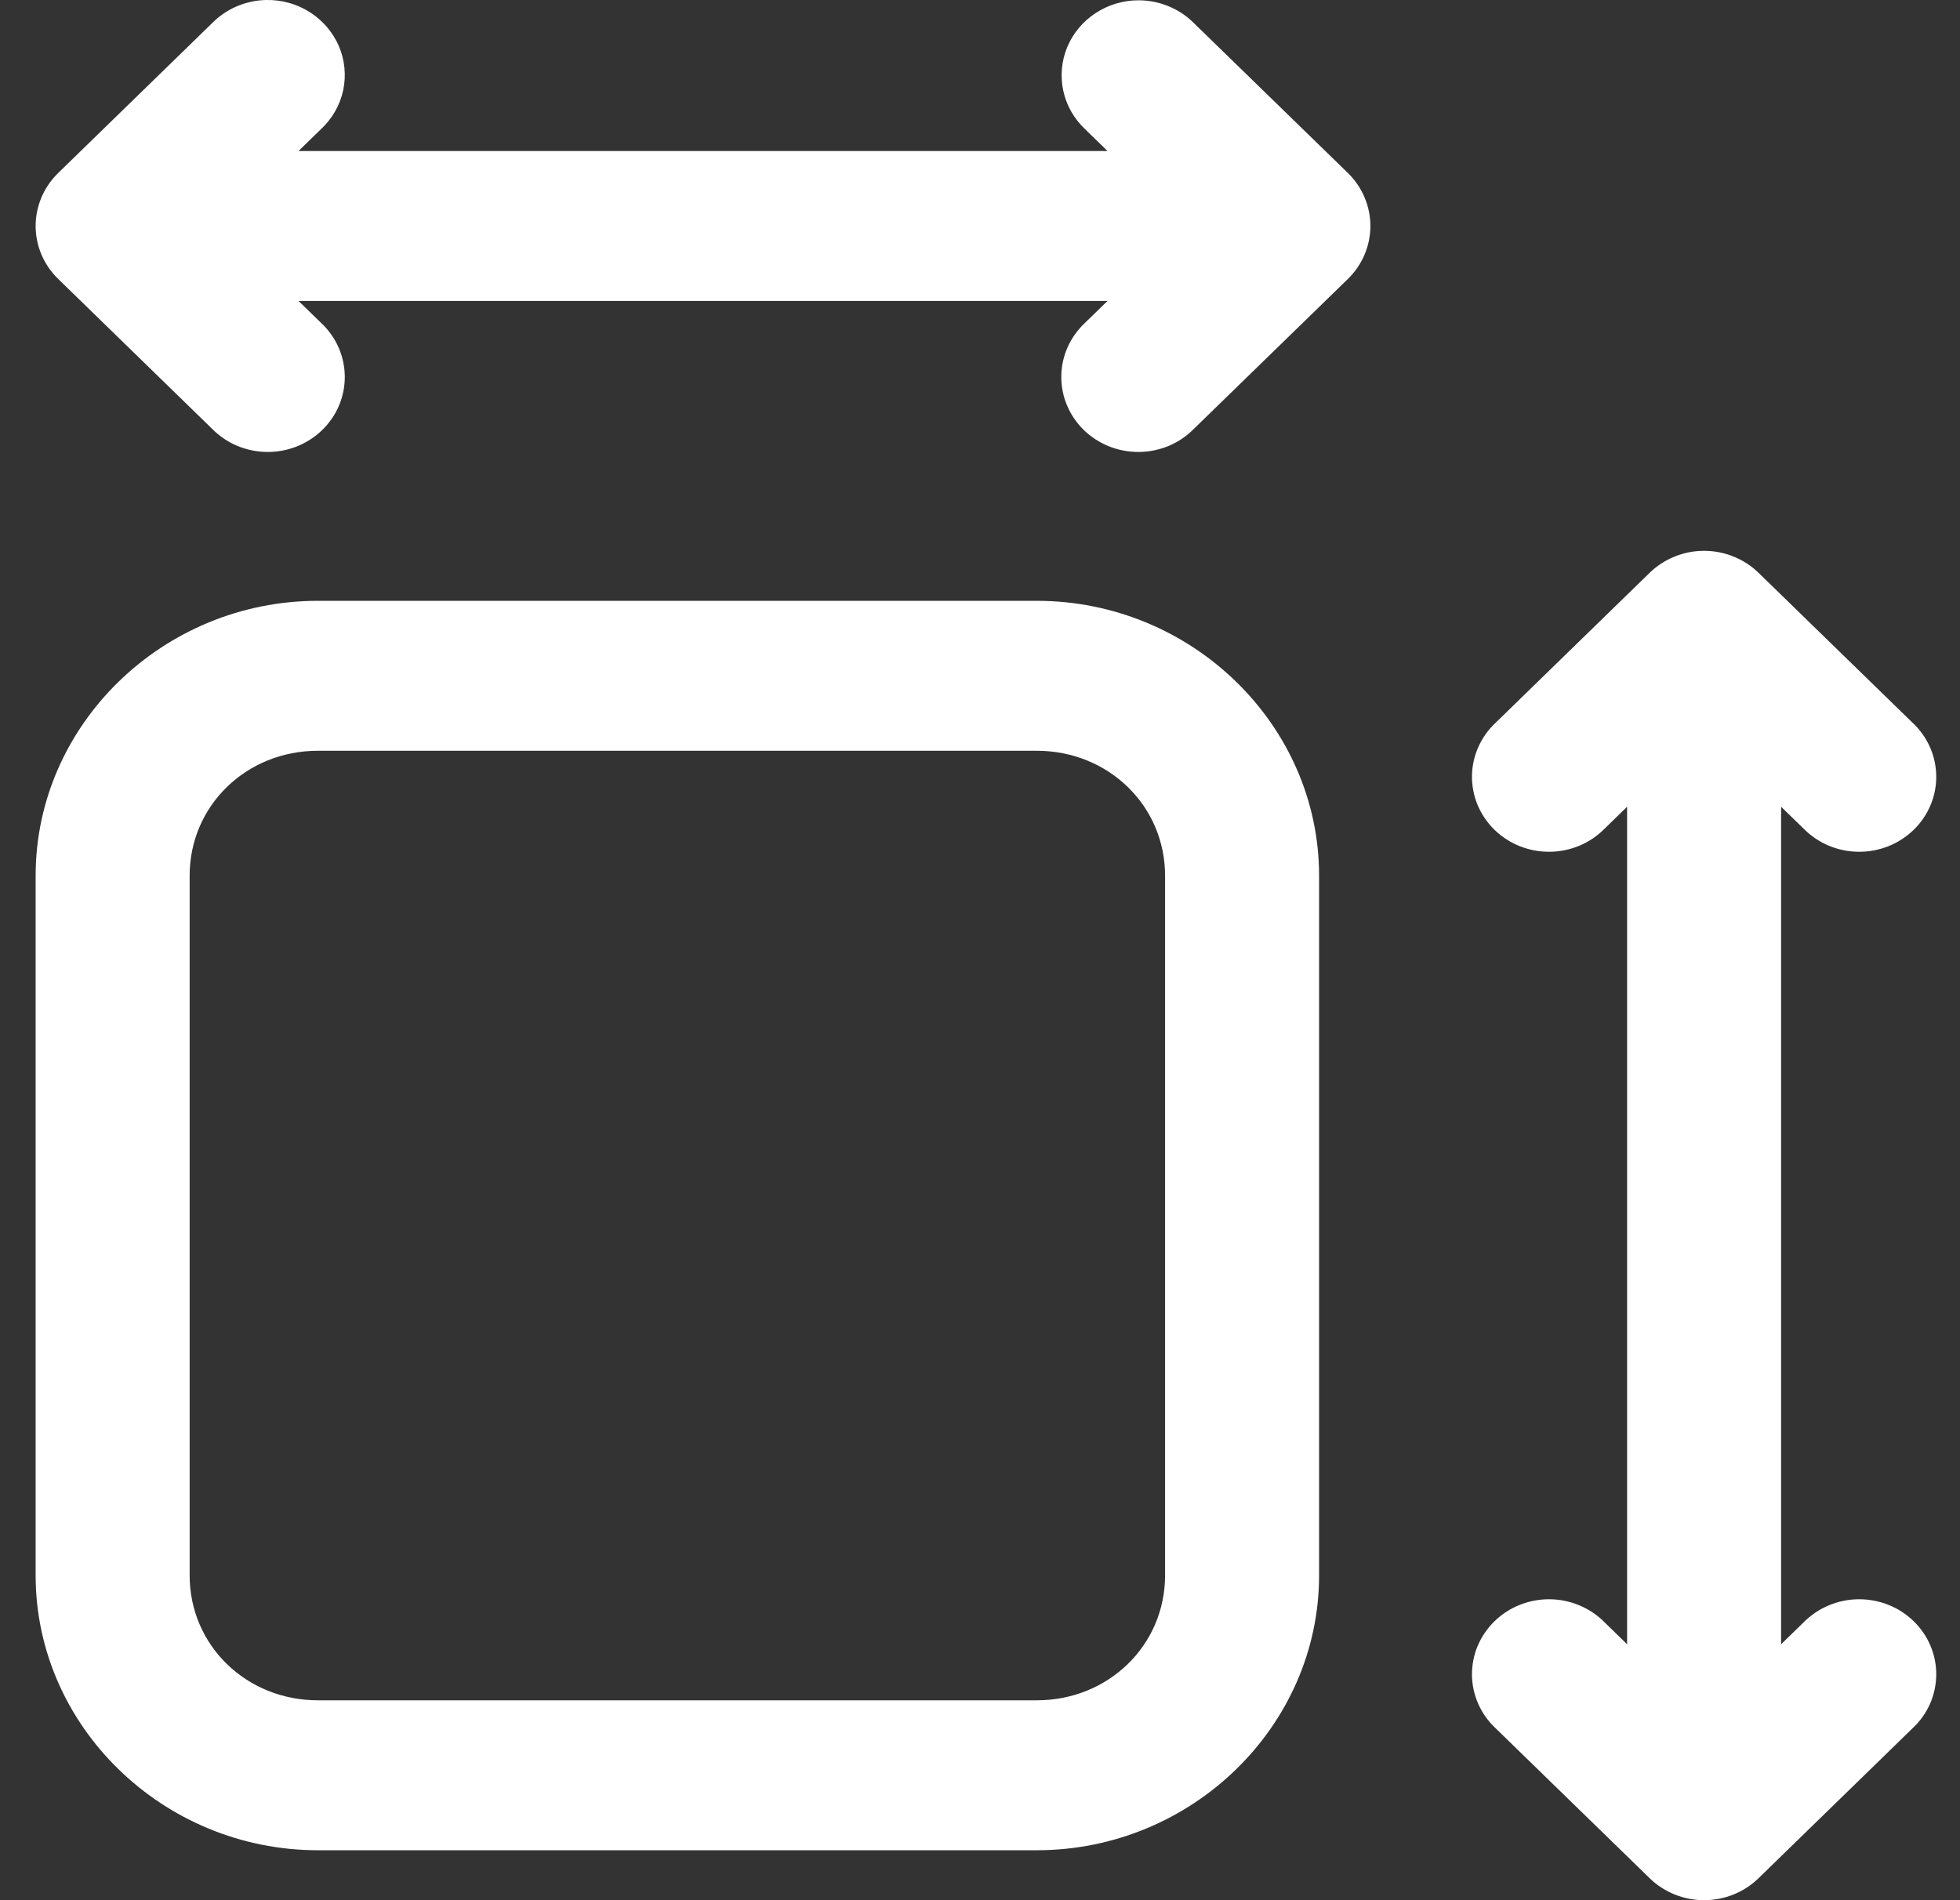 <svg width="33" height="32" viewBox="0 0 33 32" fill="none" xmlns="http://www.w3.org/2000/svg">
<rect x="0" y="0" width="33" height="32" fill="#333333" stroke="none"/>
<path d="M4.478 0C4.135 0.008 3.81 0.148 3.573 0.388L0.98 2.913C0.737 3.15 0.6 3.471 0.6 3.806C0.6 4.141 0.737 4.462 0.98 4.698L3.573 7.223C3.692 7.344 3.835 7.441 3.994 7.508C4.152 7.574 4.323 7.61 4.495 7.611C4.668 7.613 4.839 7.581 4.998 7.518C5.158 7.454 5.303 7.36 5.425 7.242C5.547 7.123 5.644 6.982 5.709 6.826C5.774 6.671 5.807 6.504 5.805 6.336C5.803 6.168 5.767 6.002 5.699 5.848C5.63 5.694 5.531 5.554 5.406 5.438L5.026 5.068H18.647L18.267 5.438C18.143 5.554 18.043 5.694 17.975 5.848C17.906 6.002 17.87 6.168 17.869 6.336C17.867 6.504 17.899 6.671 17.965 6.826C18.03 6.982 18.126 7.123 18.248 7.242C18.37 7.36 18.515 7.454 18.675 7.518C18.835 7.581 19.006 7.613 19.178 7.611C19.351 7.61 19.521 7.574 19.68 7.508C19.838 7.441 19.981 7.344 20.1 7.223L22.694 4.698C22.936 4.462 23.073 4.141 23.073 3.806C23.073 3.471 22.936 3.15 22.694 2.913L20.1 0.388C19.98 0.267 19.835 0.171 19.675 0.105C19.515 0.039 19.344 0.005 19.17 0.005C18.912 0.005 18.66 0.08 18.446 0.221C18.232 0.361 18.066 0.56 17.969 0.793C17.872 1.026 17.849 1.282 17.902 1.528C17.955 1.774 18.082 1.998 18.267 2.173L18.647 2.543H5.026L5.406 2.173C5.595 1.997 5.724 1.77 5.778 1.521C5.831 1.272 5.806 1.013 5.706 0.778C5.605 0.543 5.434 0.343 5.215 0.204C4.996 0.065 4.739 -0.006 4.478 0ZM28.673 9.276C28.336 9.281 28.014 9.414 27.775 9.646L25.182 12.171C25.057 12.287 24.958 12.427 24.89 12.581C24.821 12.735 24.785 12.901 24.783 13.069C24.782 13.237 24.814 13.403 24.879 13.559C24.945 13.714 25.041 13.856 25.163 13.975C25.285 14.093 25.43 14.187 25.59 14.251C25.75 14.314 25.921 14.346 26.093 14.344C26.266 14.343 26.436 14.307 26.594 14.241C26.753 14.174 26.896 14.077 27.015 13.956L27.395 13.586V27.69L27.015 27.32C26.896 27.199 26.753 27.102 26.594 27.036C26.436 26.969 26.266 26.934 26.093 26.932C25.921 26.931 25.75 26.962 25.59 27.026C25.43 27.089 25.285 27.183 25.163 27.302C25.041 27.421 24.945 27.562 24.879 27.718C24.814 27.873 24.782 28.04 24.783 28.208C24.785 28.376 24.821 28.541 24.89 28.696C24.958 28.85 25.057 28.989 25.182 29.105L27.775 31.63C28.018 31.867 28.348 32 28.692 32C29.035 32 29.365 31.867 29.608 31.63L32.201 29.105C32.326 28.989 32.425 28.85 32.494 28.696C32.562 28.541 32.598 28.376 32.6 28.208C32.602 28.04 32.569 27.873 32.504 27.718C32.439 27.562 32.342 27.421 32.22 27.302C32.098 27.183 31.953 27.089 31.794 27.026C31.634 26.962 31.463 26.931 31.29 26.932C31.118 26.934 30.947 26.969 30.789 27.036C30.631 27.102 30.488 27.199 30.368 27.32L29.988 27.69V13.586L30.368 13.956C30.488 14.077 30.631 14.174 30.789 14.241C30.947 14.307 31.118 14.343 31.29 14.344C31.463 14.346 31.634 14.314 31.794 14.251C31.953 14.187 32.098 14.093 32.22 13.975C32.342 13.856 32.439 13.714 32.504 13.559C32.569 13.403 32.602 13.237 32.6 13.069C32.598 12.901 32.562 12.735 32.494 12.581C32.425 12.427 32.326 12.287 32.201 12.171L29.608 9.646C29.486 9.527 29.34 9.433 29.179 9.369C29.018 9.305 28.846 9.274 28.673 9.276ZM5.354 10.118C2.744 10.118 0.6 12.205 0.6 14.747V26.53C0.6 29.071 2.744 31.159 5.354 31.159H17.455C20.065 31.159 22.209 29.071 22.209 26.53V14.747C22.209 12.205 20.065 10.118 17.455 10.118H5.354ZM5.354 12.643H17.455C18.663 12.643 19.616 13.57 19.616 14.747V26.53C19.616 27.706 18.663 28.634 17.455 28.634H5.354C4.145 28.634 3.193 27.706 3.193 26.53V14.747C3.193 13.57 4.145 12.643 5.354 12.643Z" fill="white"/>
</svg>